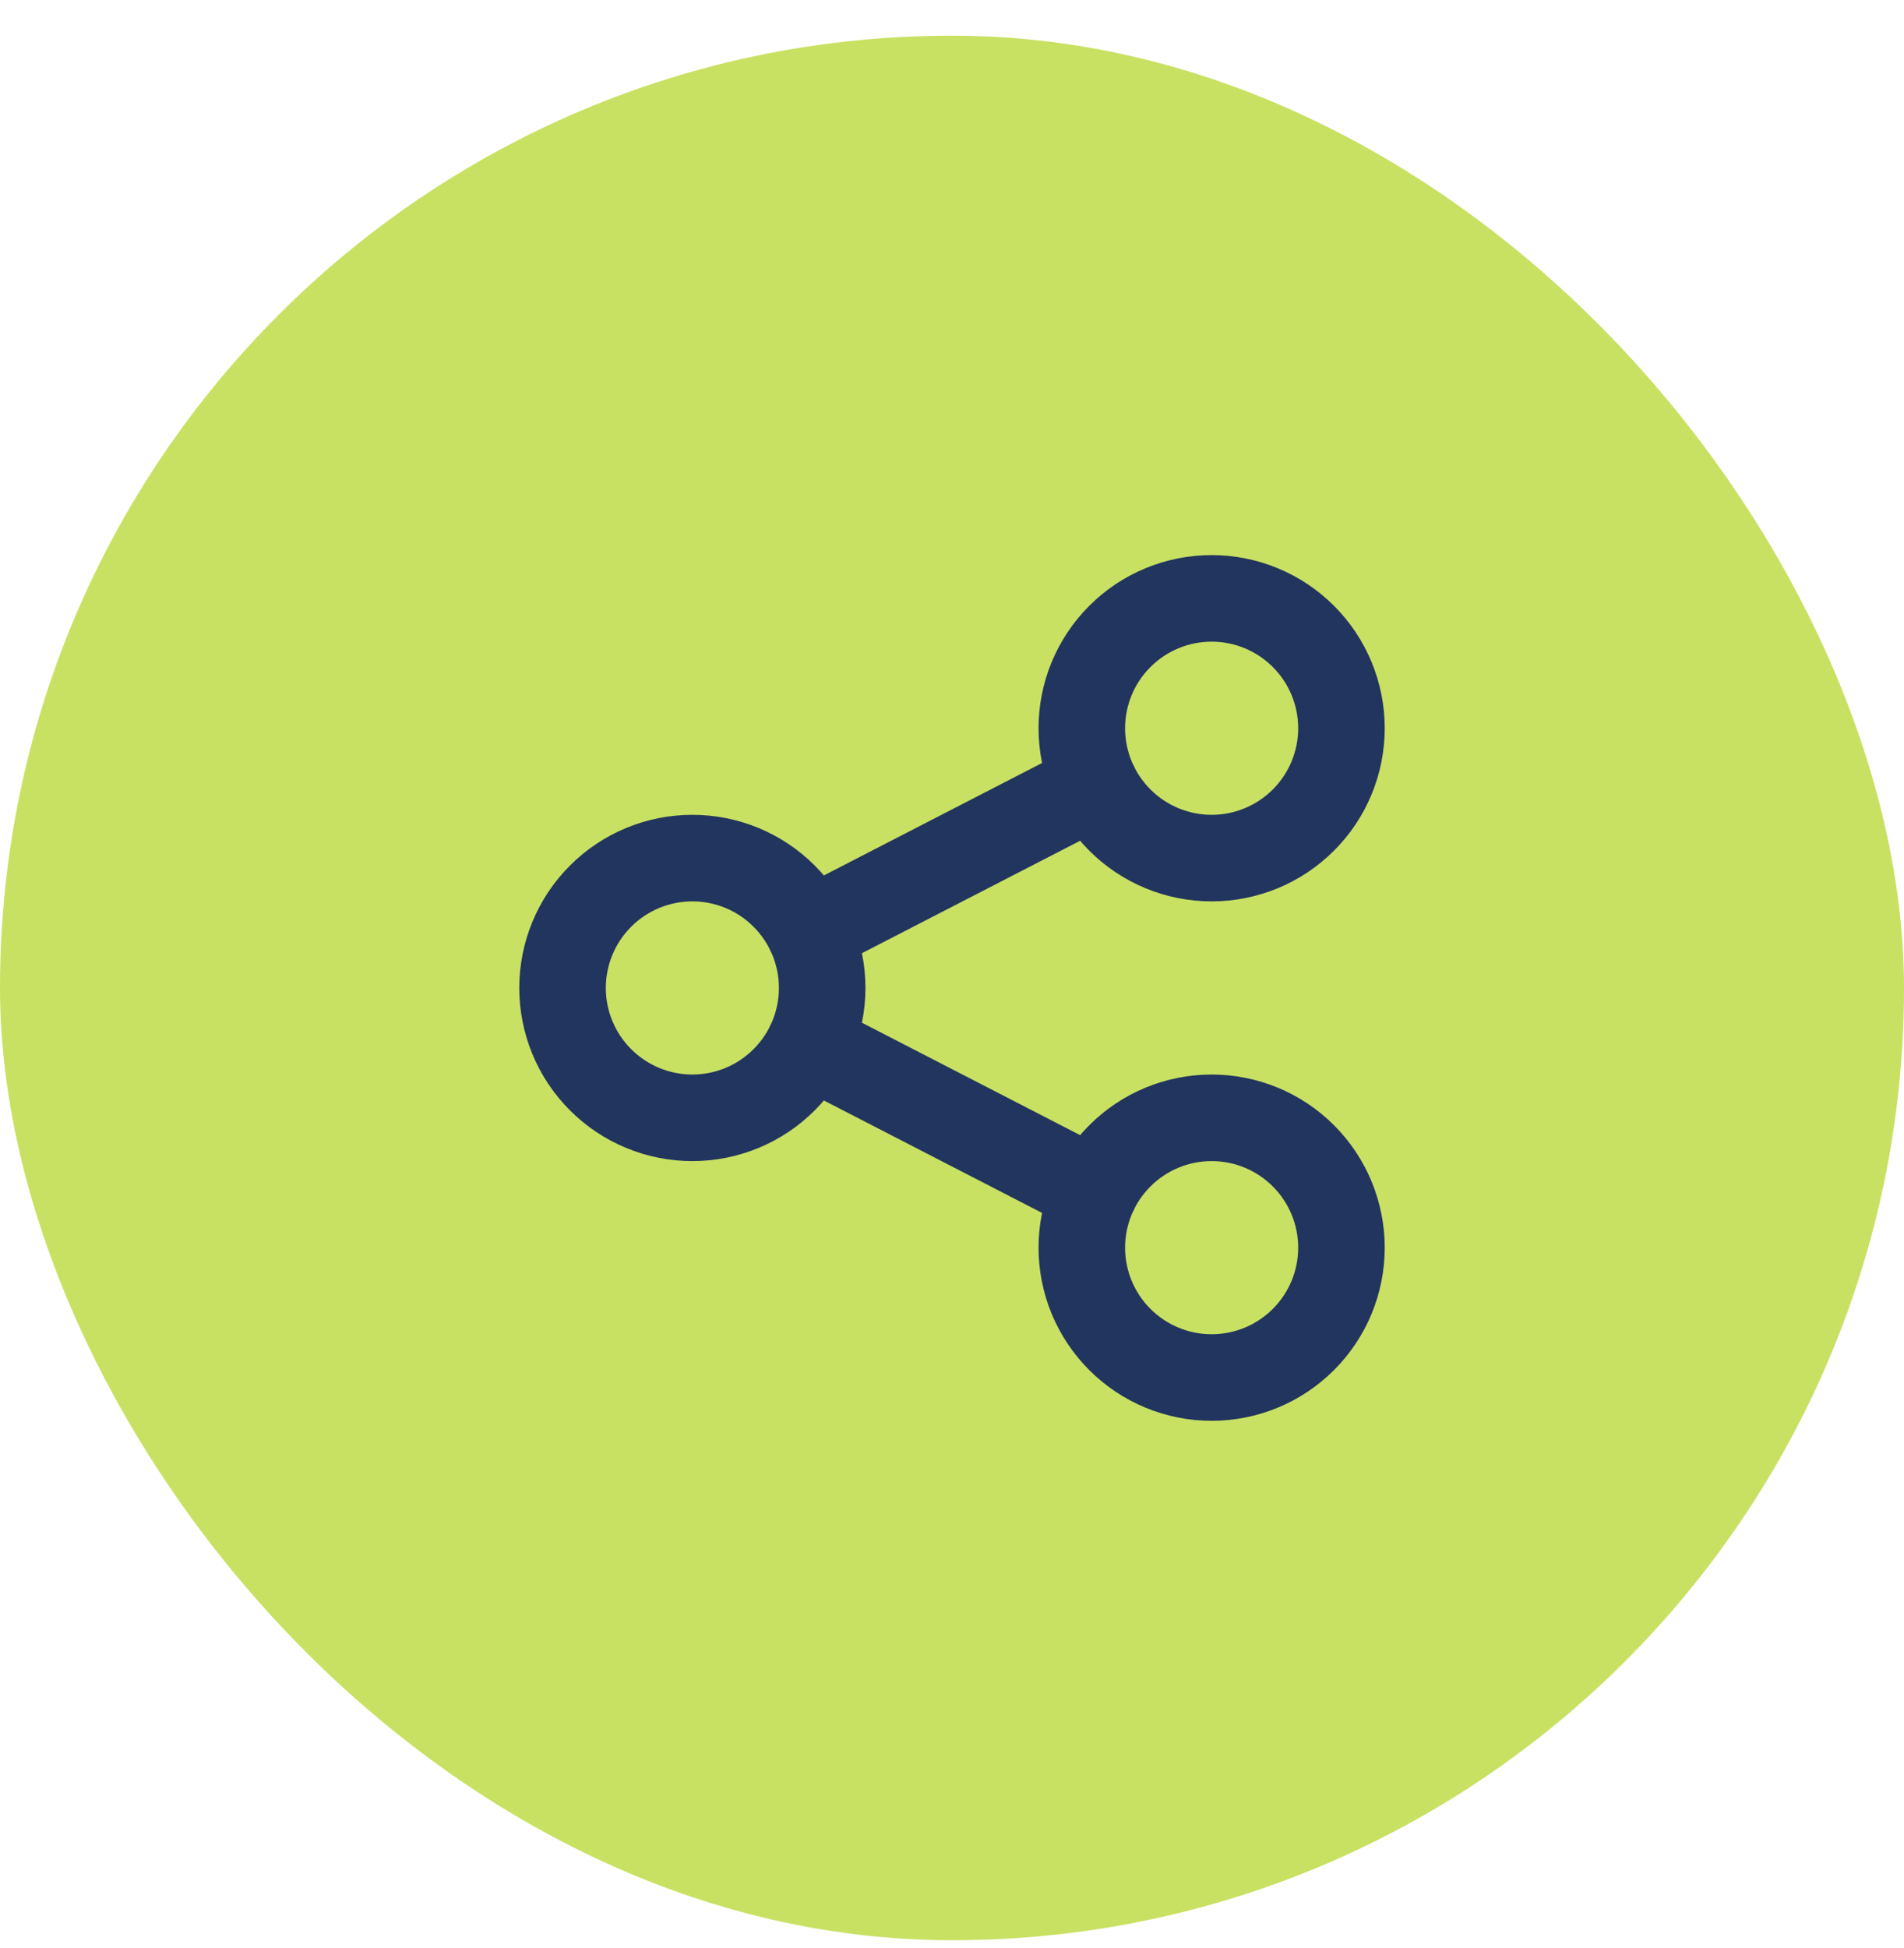 <svg width="44" height="45" viewBox="0 0 44 45" fill="none" xmlns="http://www.w3.org/2000/svg">
<rect y="0.824" width="44" height="44" rx="22" fill="#C9E163"/>
<path d="M18.7 21.524L25.3 18.124M18.7 24.124L25.3 27.524M13 22.824C13 23.62 13.316 24.383 13.879 24.945C14.441 25.508 15.204 25.824 16 25.824C16.796 25.824 17.559 25.508 18.121 24.945C18.684 24.383 19 23.62 19 22.824C19 22.028 18.684 21.265 18.121 20.703C17.559 20.14 16.796 19.824 16 19.824C15.204 19.824 14.441 20.14 13.879 20.703C13.316 21.265 13 22.028 13 22.824ZM25 16.824C25 17.62 25.316 18.383 25.879 18.945C26.441 19.508 27.204 19.824 28 19.824C28.796 19.824 29.559 19.508 30.121 18.945C30.684 18.383 31 17.62 31 16.824C31 16.028 30.684 15.265 30.121 14.703C29.559 14.14 28.796 13.824 28 13.824C27.204 13.824 26.441 14.14 25.879 14.703C25.316 15.265 25 16.028 25 16.824ZM25 28.824C25 29.62 25.316 30.383 25.879 30.945C26.441 31.508 27.204 31.824 28 31.824C28.796 31.824 29.559 31.508 30.121 30.945C30.684 30.383 31 29.62 31 28.824C31 28.028 30.684 27.265 30.121 26.703C29.559 26.14 28.796 25.824 28 25.824C27.204 25.824 26.441 26.14 25.879 26.703C25.316 27.265 25 28.028 25 28.824Z" stroke="#22355F" stroke-width="2" stroke-linecap="round" stroke-linejoin="round"/>
</svg>
